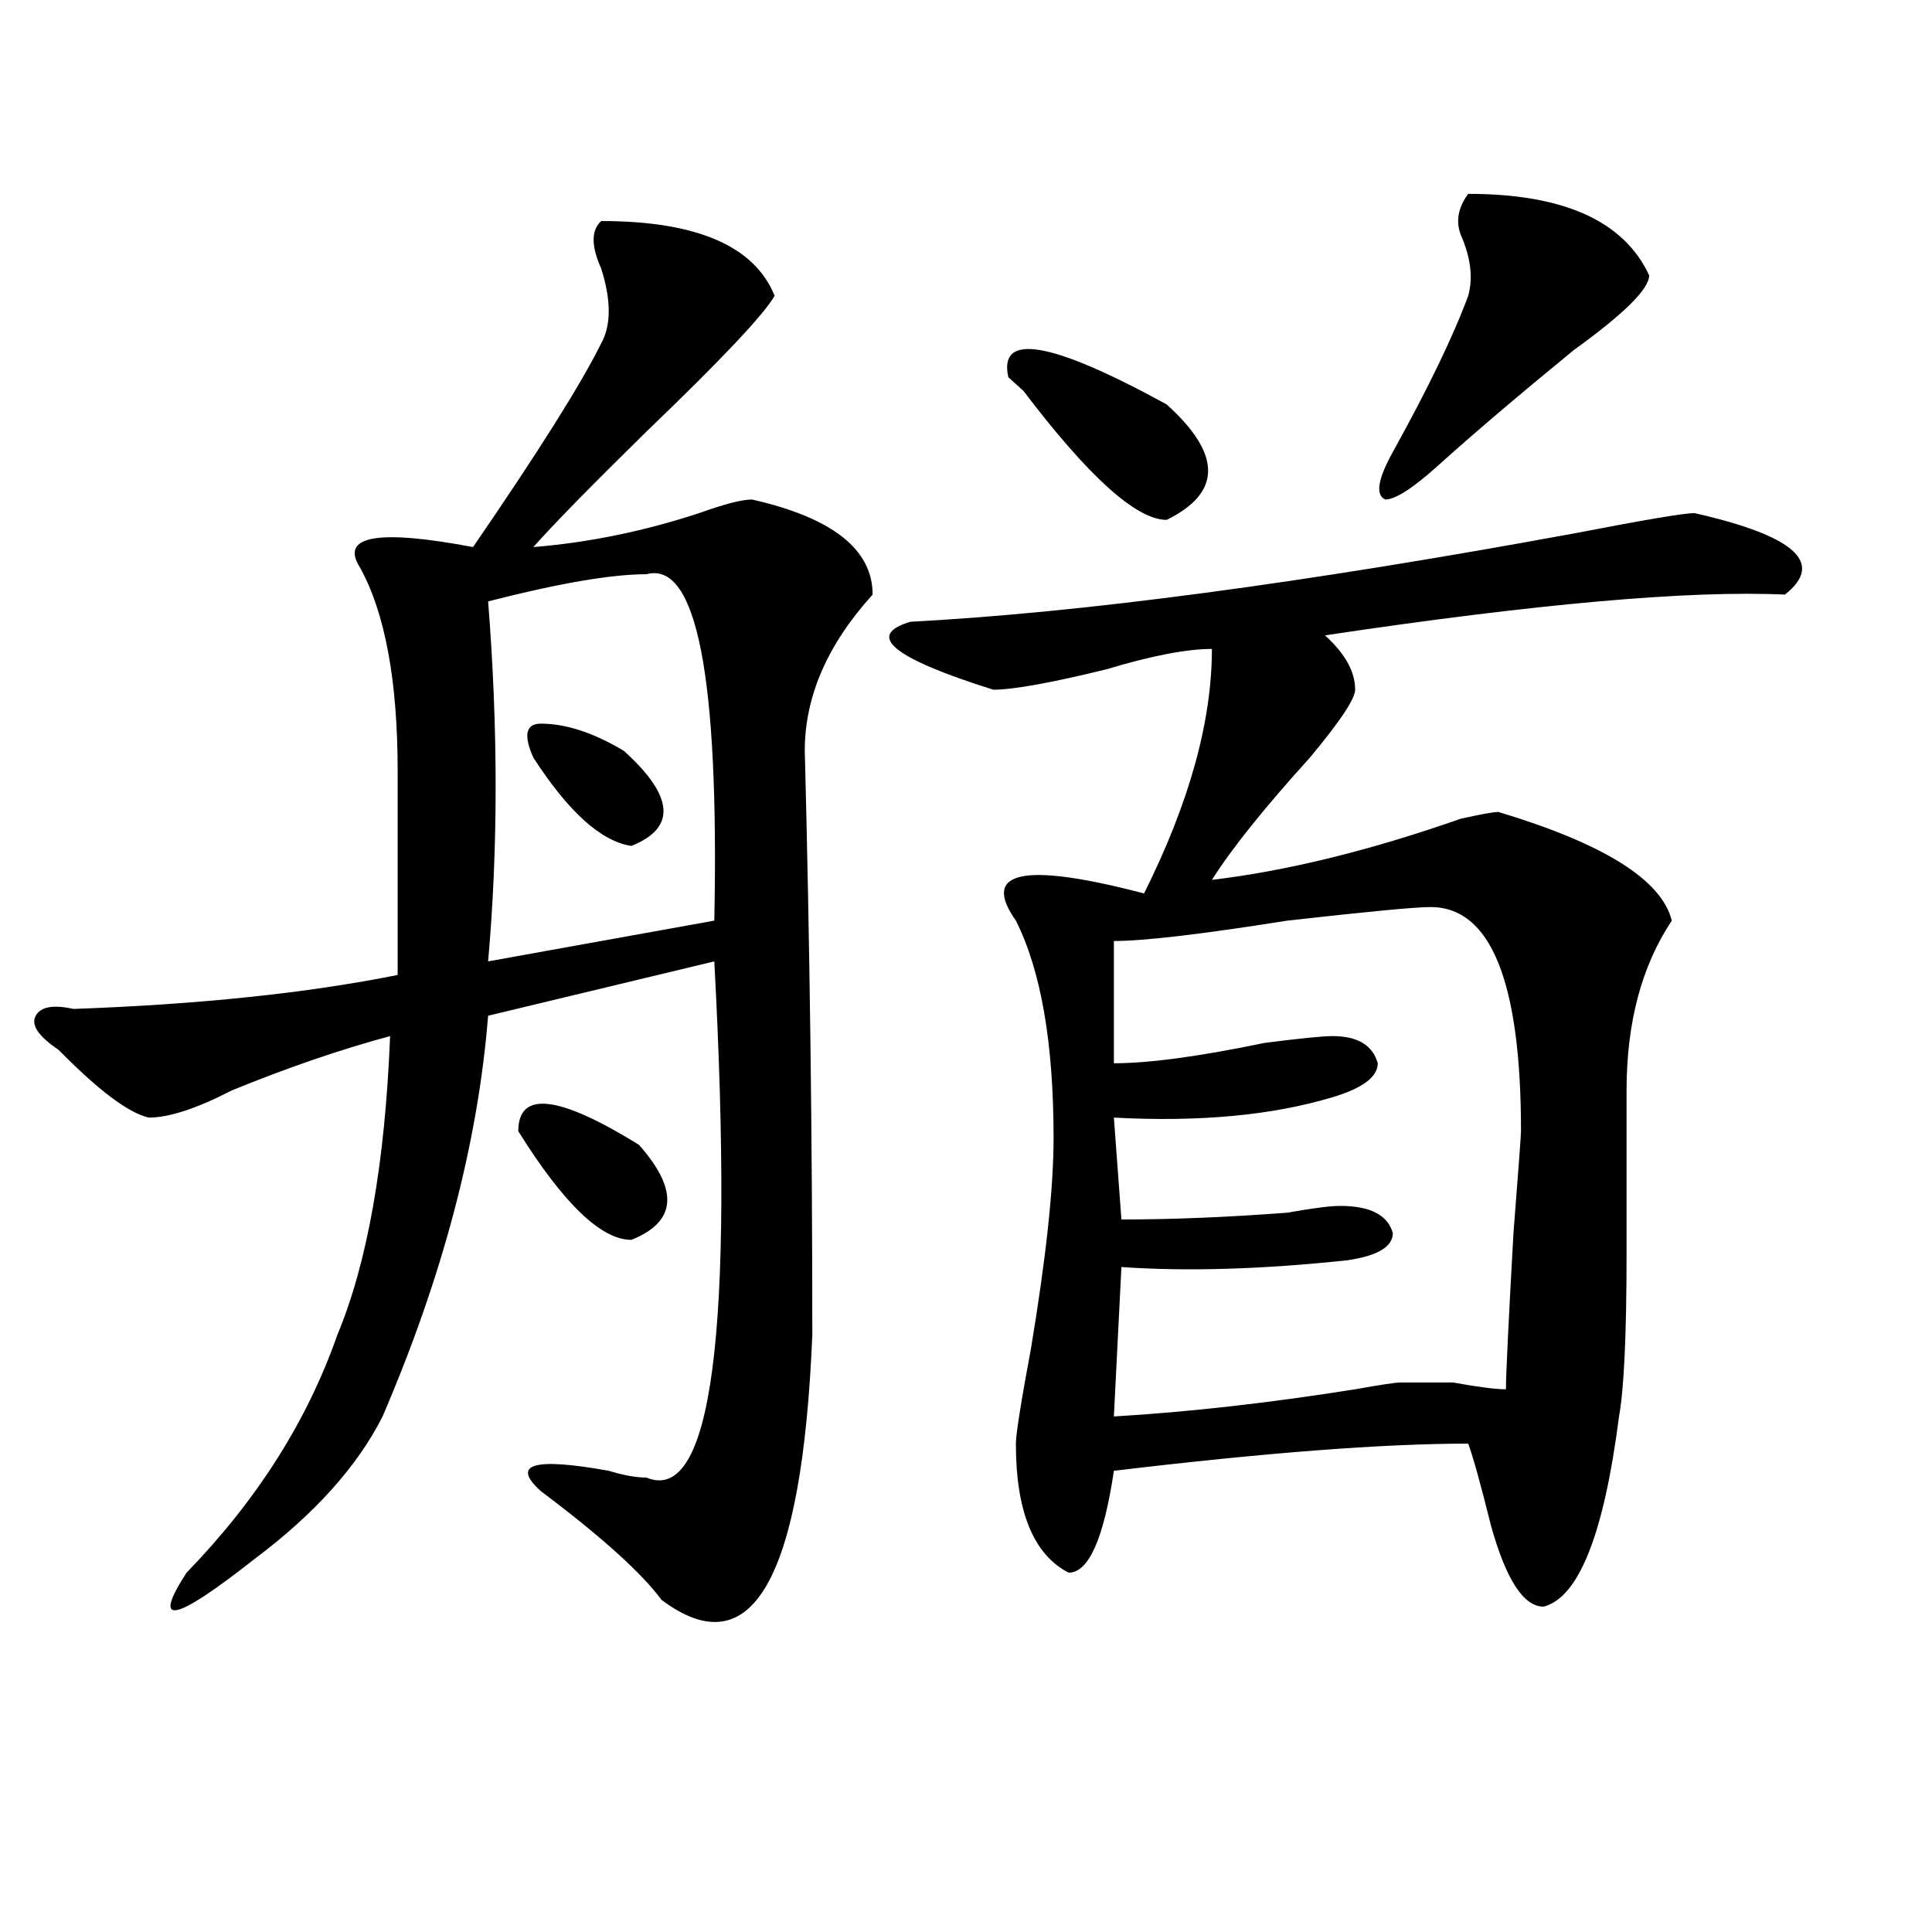 <?xml version="1.0" encoding="utf-8"?>
<!-- Generator: Adobe Illustrator 16.0.0, SVG Export Plug-In . SVG Version: 6.00 Build 0)  -->
<!DOCTYPE svg PUBLIC "-//W3C//DTD SVG 1.1//EN" "http://www.w3.org/Graphics/SVG/1.1/DTD/svg11.dtd">
<svg version="1.1" id="图层_1" xmlns="http://www.w3.org/2000/svg" xmlns:xlink="http://www.w3.org/1999/xlink" x="0px" y="0px"
	 width="1000px" height="1000px" viewBox="0 0 1000 1000" enable-background="new 0 0 1000 1000" xml:space="preserve">
<path d="M400.941,153.078c-5.243,9.394-27.316,32.85-66.34,70.313c-28.657,28.125-48.169,48.065-58.535,59.766
	c28.598-2.307,57.194-8.185,85.852-17.578c12.988-4.669,22.073-7.031,27.316-7.031c41.585,9.394,62.438,25.818,62.438,49.219
	c-23.414,25.818-35.121,52.734-35.121,80.859c2.562,98.438,3.902,199.237,3.902,302.344
	c-5.243,126.563-31.219,172.266-78.047,137.109c-10.426-14.063-31.219-32.794-62.438-56.25
	c-15.609-14.063-3.902-17.578,35.121-10.547c7.805,2.362,14.269,3.516,19.512,3.516c33.78,14.063,45.487-74.981,35.121-267.188
	l-117.07,28.125c-5.243,65.644-23.414,134.803-54.632,207.422c-13.048,25.818-35.121,50.428-66.34,73.828
	c-41.645,32.794-53.352,35.156-35.121,7.031c36.402-37.463,62.438-78.497,78.047-123.047
	c15.609-37.463,24.695-89.044,27.316-154.688c-26.036,7.031-53.352,16.425-81.949,28.125c-18.231,9.394-32.56,14.063-42.926,14.063
	c-10.426-2.307-26.036-14.063-46.828-35.156c-10.426-7.031-14.329-12.854-11.707-17.578c2.561-4.669,9.085-5.822,19.512-3.516
	c64.999-2.307,120.973-8.185,167.801-17.578c0-32.794,0-67.95,0-105.469c0-46.856-6.524-82.013-19.512-105.469
	c-10.426-16.369,9.085-19.885,58.535-10.547c33.78-49.219,55.914-84.375,66.34-105.469c5.184-9.338,5.184-22.247,0-38.672
	c-5.243-11.7-5.243-19.885,0-24.609C360.577,114.406,390.516,127.315,400.941,153.078z M334.602,297.219
	c-18.23,0-45.547,4.725-81.949,14.063c5.184,65.644,5.184,127.771,0,186.328l117.07-21.094
	C372.284,349.953,360.577,290.188,334.602,297.219z M268.262,585.5c0-21.094,20.793-18.731,62.438,7.031
	c20.793,23.456,19.512,39.881-3.902,49.219C311.188,641.75,291.676,623.019,268.262,585.5z M322.895,388.625
	c25.976,23.456,27.316,39.881,3.902,49.219c-15.609-2.307-32.56-17.578-50.73-45.703c-5.243-11.7-3.902-17.578,3.902-17.578
	C292.957,374.563,307.285,379.287,322.895,388.625z M877.027,265.578c52.012,11.756,67.621,25.818,46.828,42.188
	c-49.449-2.307-128.777,4.725-238.043,21.094c10.366,9.394,15.609,18.787,15.609,28.125c0,4.725-7.805,16.425-23.414,35.156
	c-23.414,25.818-40.364,46.912-50.73,63.281c39.023-4.669,81.949-15.216,128.777-31.641c10.366-2.307,16.891-3.516,19.512-3.516
	c54.633,16.425,84.511,35.156,89.754,56.25c-15.609,23.456-23.414,52.734-23.414,87.891c0,14.063,0,42.188,0,84.375
	s-1.341,70.313-3.902,84.375c-7.805,60.975-20.853,93.713-39.023,98.438c-10.426,0-19.512-14.063-27.316-42.188
	c-5.243-21.094-9.146-35.156-11.707-42.188c-44.267,0-105.363,4.725-183.41,14.063c-5.243,35.156-13.048,52.734-23.414,52.734
	c-18.23-9.394-27.316-31.641-27.316-66.797c0-4.669,2.562-21.094,7.805-49.219c7.805-46.856,11.707-83.166,11.707-108.984
	c0-49.219-6.523-86.682-19.512-112.5c-18.23-25.763,3.902-30.432,66.34-14.063c23.414-46.856,35.121-89.044,35.121-126.563
	c-13.048,0-31.219,3.516-54.633,10.547c-28.657,7.031-48.169,10.547-58.535,10.547c-52.071-16.369-66.34-28.125-42.926-35.156
	c88.413-4.669,202.922-19.885,343.406-45.703C850.992,269.094,871.784,265.578,877.027,265.578z M521.914,195.266
	c-5.243-23.4,22.073-18.731,81.949,14.063c28.598,25.818,28.598,45.703,0,59.766c-15.609,0-40.364-22.247-74.145-66.797
	C527.098,199.99,524.476,197.628,521.914,195.266z M740.445,469.484c-7.805,0-32.56,2.362-74.145,7.031
	c-44.267,7.031-74.145,10.547-89.754,10.547v63.281c18.171,0,44.207-3.516,78.047-10.547c18.171-2.307,29.878-3.516,35.121-3.516
	c12.988,0,20.793,4.725,23.414,14.063c0,7.031-7.805,12.909-23.414,17.578c-31.219,9.394-68.961,12.909-113.168,10.547l3.902,52.734
	c25.976,0,54.633-1.153,85.852-3.516c12.988-2.307,22.073-3.516,27.316-3.516c15.609,0,24.695,4.725,27.316,14.063
	c0,7.031-7.805,11.756-23.414,14.063c-44.267,4.725-83.29,5.878-117.07,3.516l-3.902,77.344
	c39.023-2.307,80.608-7.031,124.875-14.063c12.988-2.307,20.793-3.516,23.414-3.516c5.184,0,14.269,0,27.316,0
	c12.988,2.362,22.073,3.516,27.316,3.516c0-7.031,1.281-33.947,3.902-80.859c2.562-32.794,3.902-50.372,3.902-52.734
	C787.273,508.156,771.664,469.484,740.445,469.484z M759.957,100.344c49.39,0,80.608,14.063,93.656,42.188
	c0,7.031-13.048,19.94-39.023,38.672c-28.657,23.456-52.071,43.396-70.242,59.766c-13.048,11.756-22.133,17.578-27.316,17.578
	c-5.243-2.307-3.902-10.547,3.902-24.609c18.171-32.794,31.219-59.766,39.023-80.859c2.562-9.338,1.281-19.885-3.902-31.641
	C753.434,114.406,754.714,107.375,759.957,100.344z"/>
</svg>
